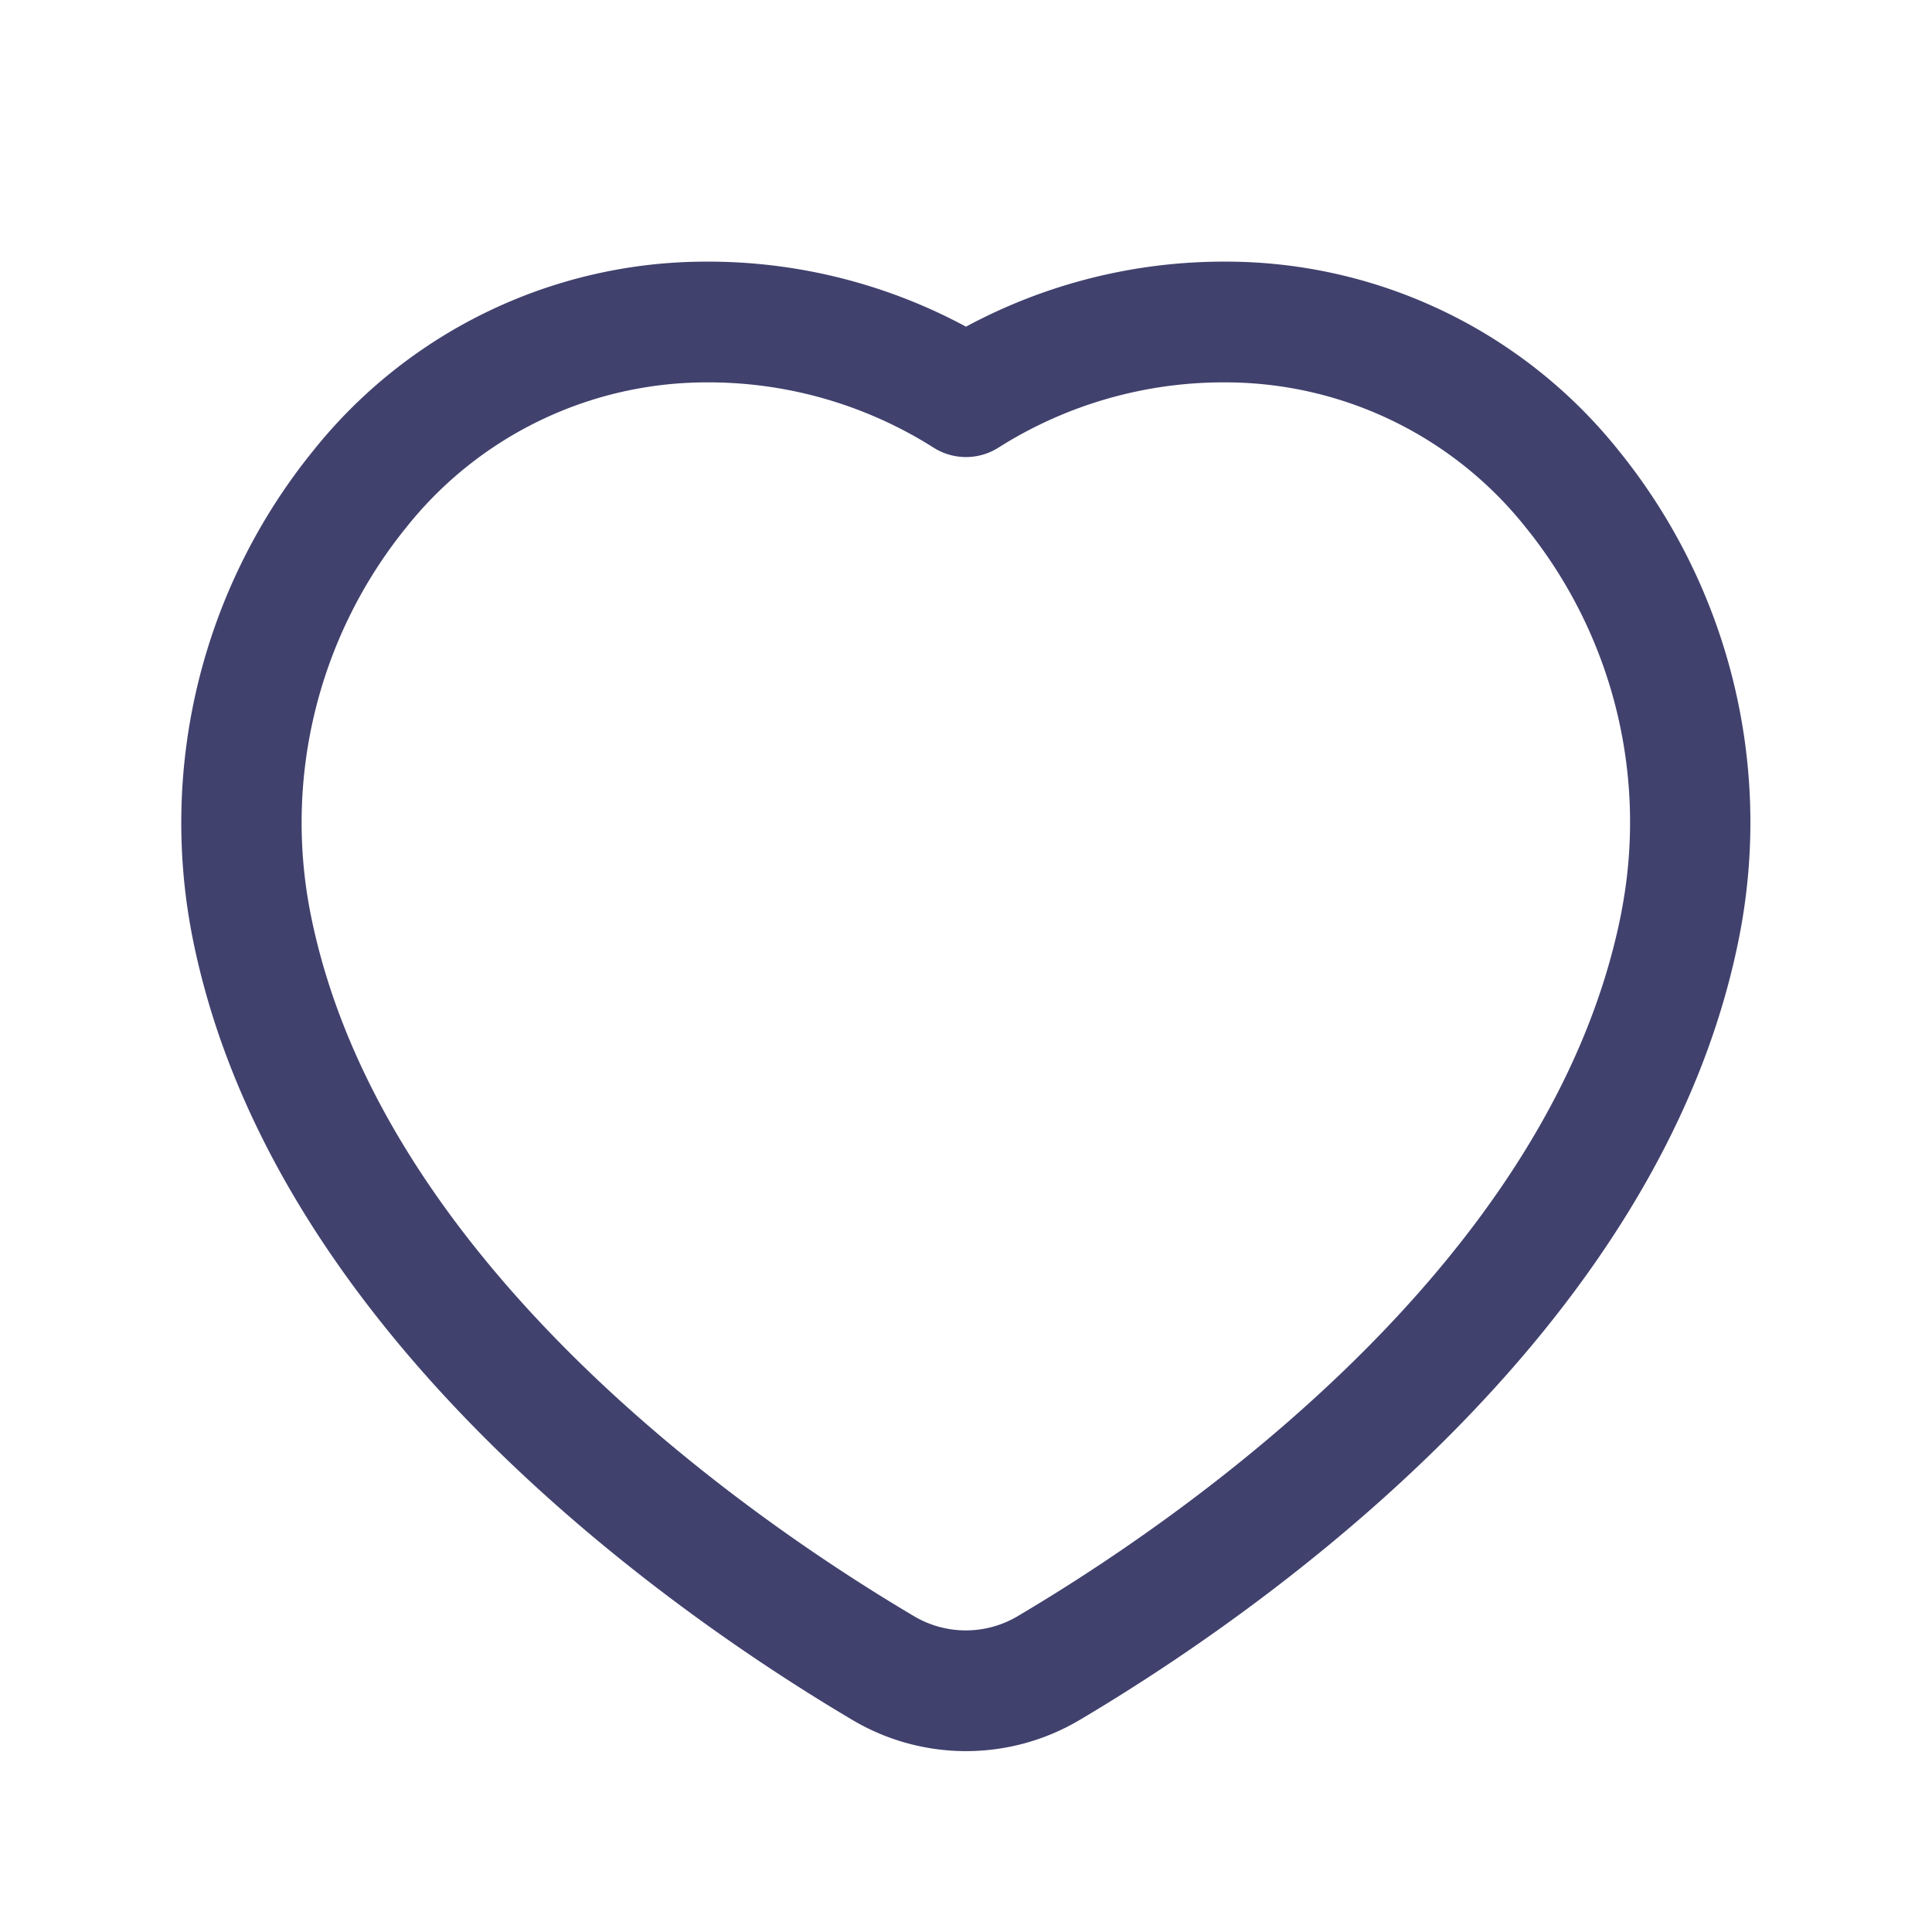 <?xml version="1.0" encoding="utf-8"?>
<!-- Uploaded to: SVG Repo, www.svgrepo.com, Generator: SVG Repo Mixer Tools -->
<svg width="800px" height="800px" viewBox="0 0 24 24" id="magicoon-Regular" xmlns="http://www.w3.org/2000/svg">
<defs>
<style>.cls-1{fill:#41416e;}</style>
</defs>
<title>heart</title>
<g id="heart-Regular">
<path id="heart-Regular-2" data-name="heart-Regular" class="cls-1" d="M20.11,5.6A6.246,6.246,0,0,0,15.228,3.25,6.755,6.755,0,0,0,12,4.058,6.755,6.755,0,0,0,8.772,3.25,6.246,6.246,0,0,0,3.89,5.6a7.339,7.339,0,0,0-1.505,6.013c.974,5,6.063,8.486,8.206,9.754a2.766,2.766,0,0,0,2.819,0c2.142-1.268,7.231-4.758,8.2-9.754A7.339,7.339,0,0,0,20.11,5.6Zm.033,5.726c-.858,4.4-5.529,7.585-7.5,8.75a1.261,1.261,0,0,1-1.29,0c-1.969-1.165-6.64-4.351-7.5-8.75A5.824,5.824,0,0,1,5.048,6.55a4.768,4.768,0,0,1,3.724-1.8,5.226,5.226,0,0,1,2.824.81.752.752,0,0,0,.808,0,5.226,5.226,0,0,1,2.824-.81,4.768,4.768,0,0,1,3.724,1.8A5.824,5.824,0,0,1,20.143,11.322Z"/>
</g>
</svg>